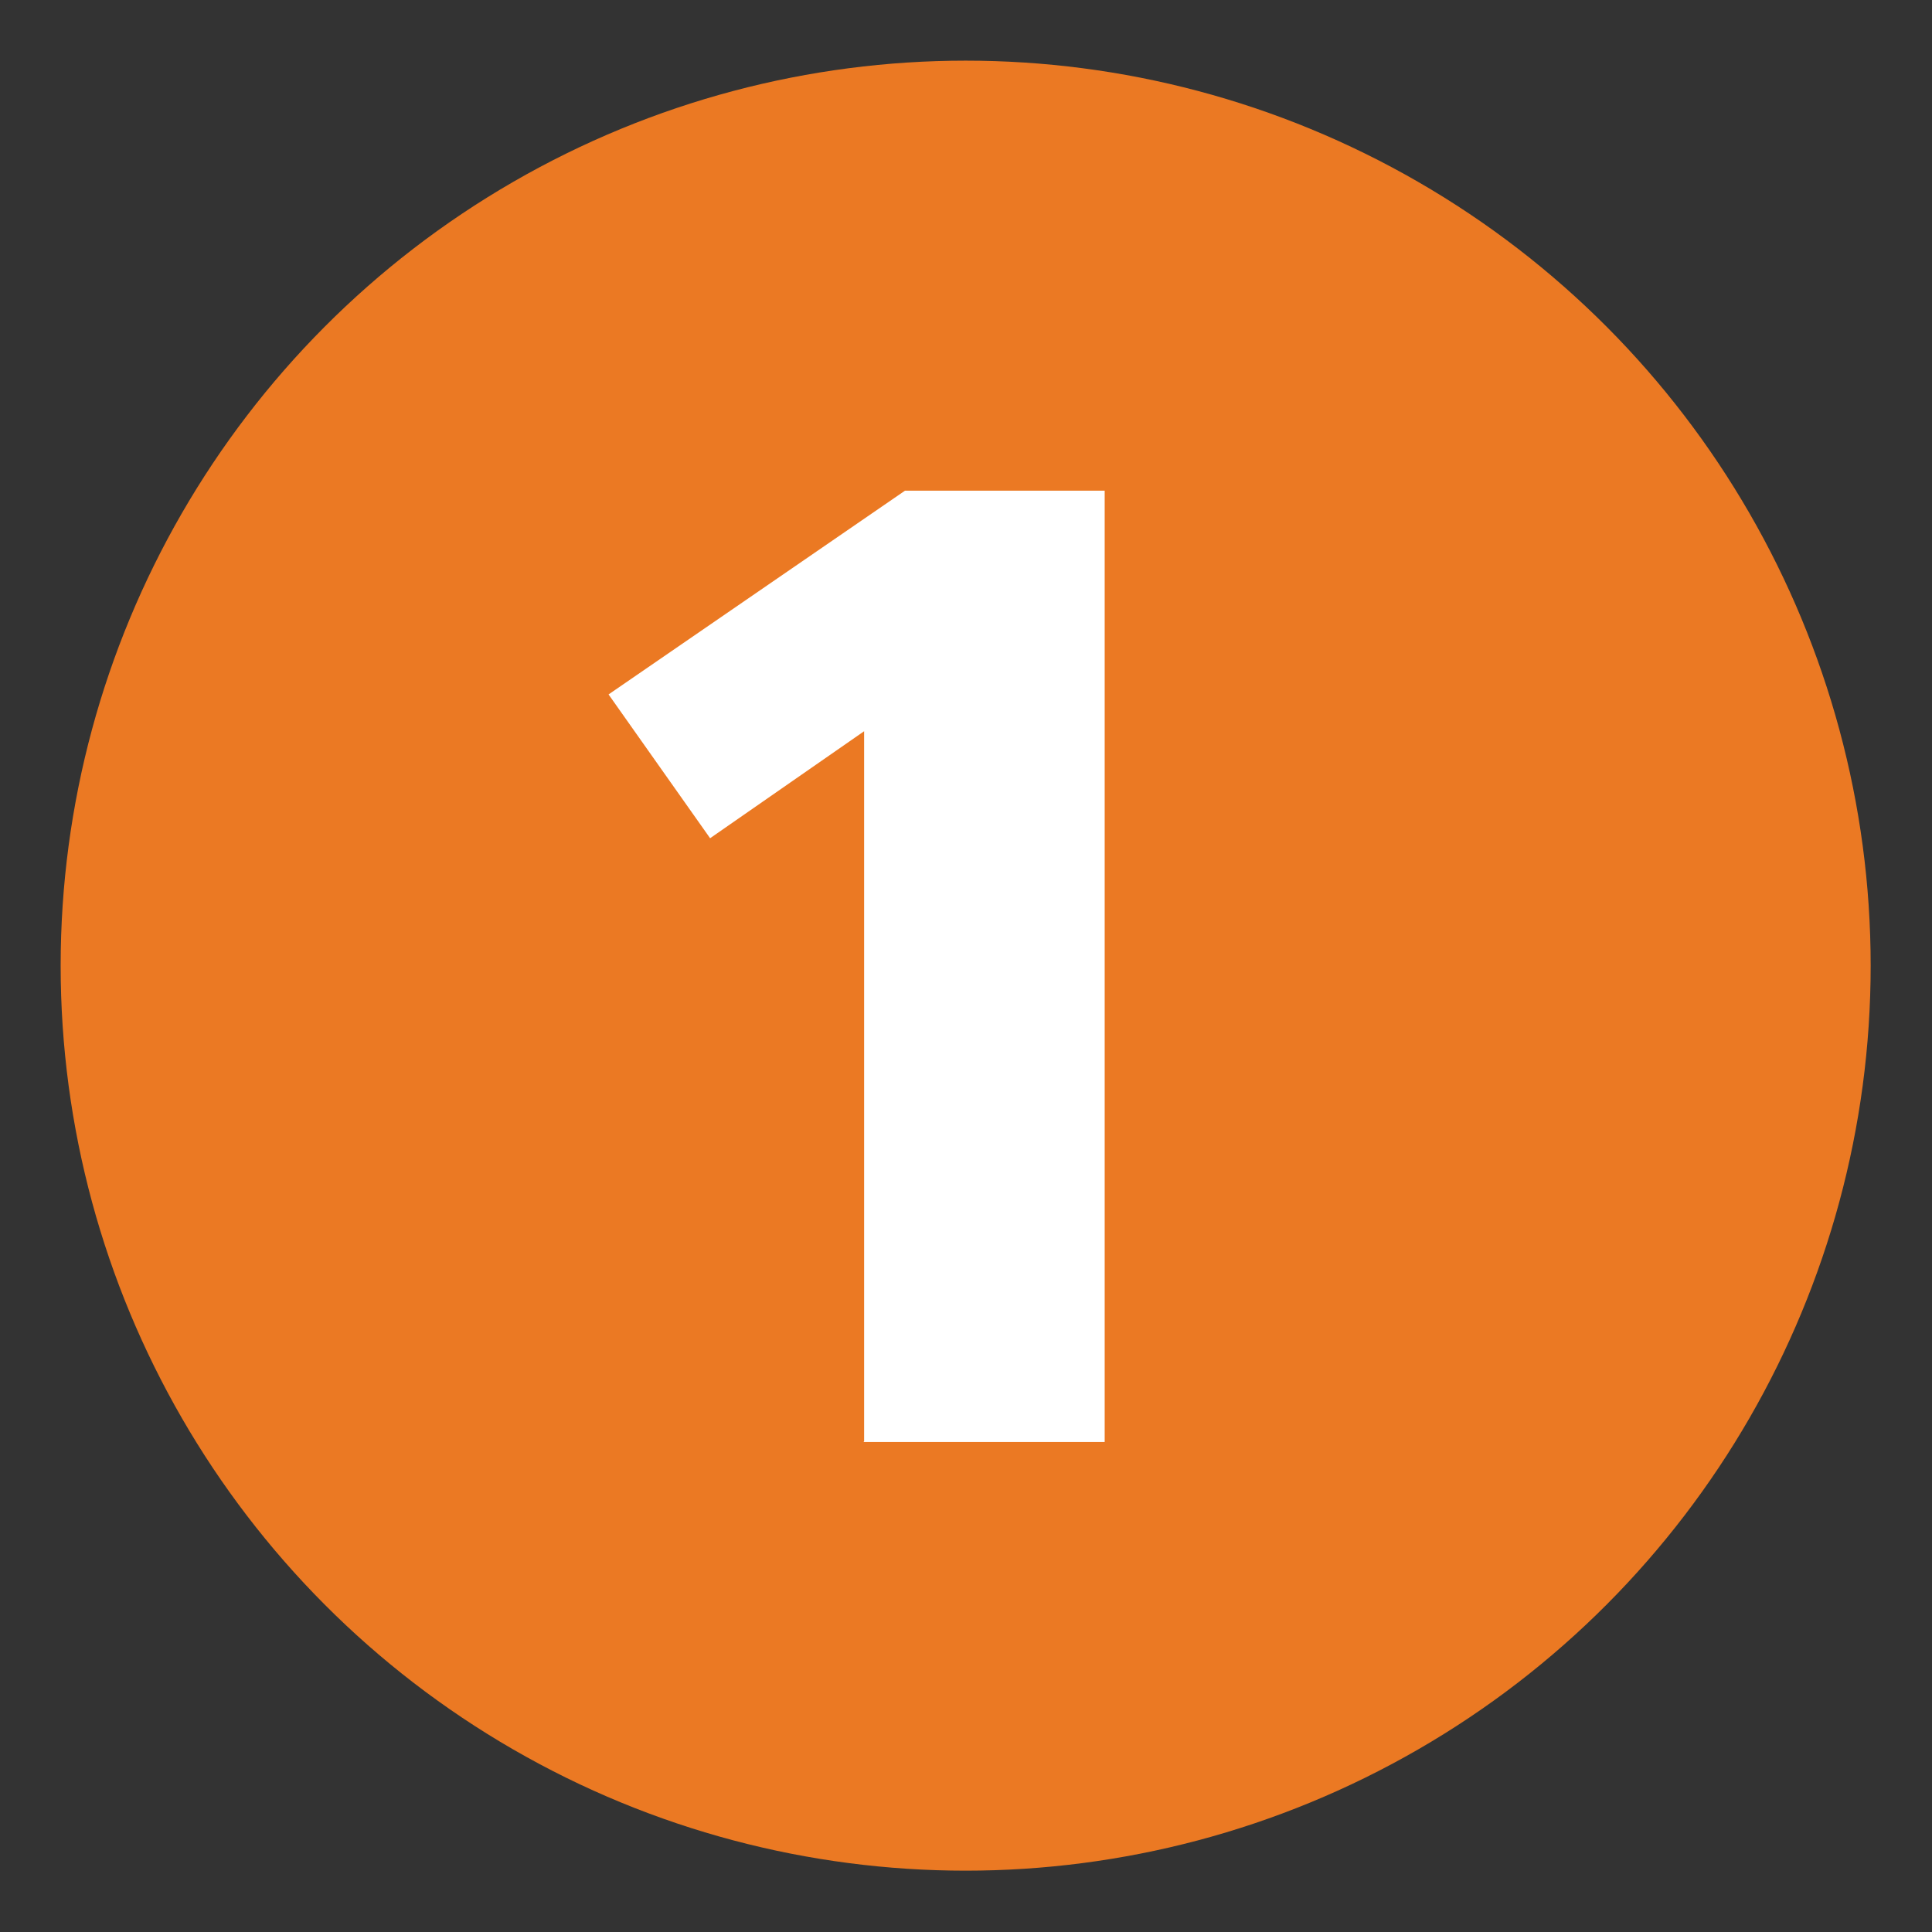 <?xml version="1.0" encoding="UTF-8"?>
<svg xmlns="http://www.w3.org/2000/svg" version="1.1" viewBox="0 0 283.5 283.5">
  <rect x="0" y="0" width="283.5" height="283.5" fill="#333333" stroke="none"/>
  <!-- Generator: Adobe Illustrator 29.0.1, SVG Export Plug-In . SVG Version: 2.1.0 Build 192)  -->
  <defs>
    <style>
      .st0 {
        fill: #fff;
      }

      .st1 {
        fill: #eb7923;
      }

      .st2 {
        display: none;
      }
    </style>
  </defs>
  <g id="Layer_1">
    <circle class="st1" cx="141.7" cy="141.7" r="132.8"/>
  </g>
  <g id="Layer_2">
    <path class="st0" d="M126.8,211.5v-104.2l-22.6,15.7-14.9-21.1,43.5-29.9h29.3v139.6h-35.4Z"/>
  </g>
  <g id="Layer_3" class="st2">
    <path class="st0" d="M95.7,212.7v-20.7c20.5-22.2,55.3-51.9,55.3-76s-6.9-19.5-19-19.5-21.6,4-27.8,7.1l-9.2-21.6c9.2-4.4,26.2-11.3,44.6-11.3,30.4,0,47.7,13.4,47.7,37.9s-25.7,53-50.7,76.6h52.1v27.4h-92.9Z"/>
  </g>
  <g id="Layer_4" class="st2">
    <path class="st0" d="M139.2,213.8c-21.1,0-35.6-3.3-46.5-8.4l8.2-22.4c8,3.8,19.3,6.5,31.4,6.5s24.1-3.8,24.1-19.9-10.5-18.8-35.8-18.8v-22c25.1,0,32.9-4.4,32.9-19.9s-10.7-15.1-20.3-15.1-24.5,4.4-29.3,6.9l-8-21.4c9-4.8,25.3-9.8,45.4-9.8,28.7,0,48.4,10.7,48.4,36s-11.5,28.3-23.4,32.9c14.9,3.6,26.4,13.4,26.4,33.3,0,30.4-22,42.1-53.4,42.1Z"/>
  </g>
</svg>